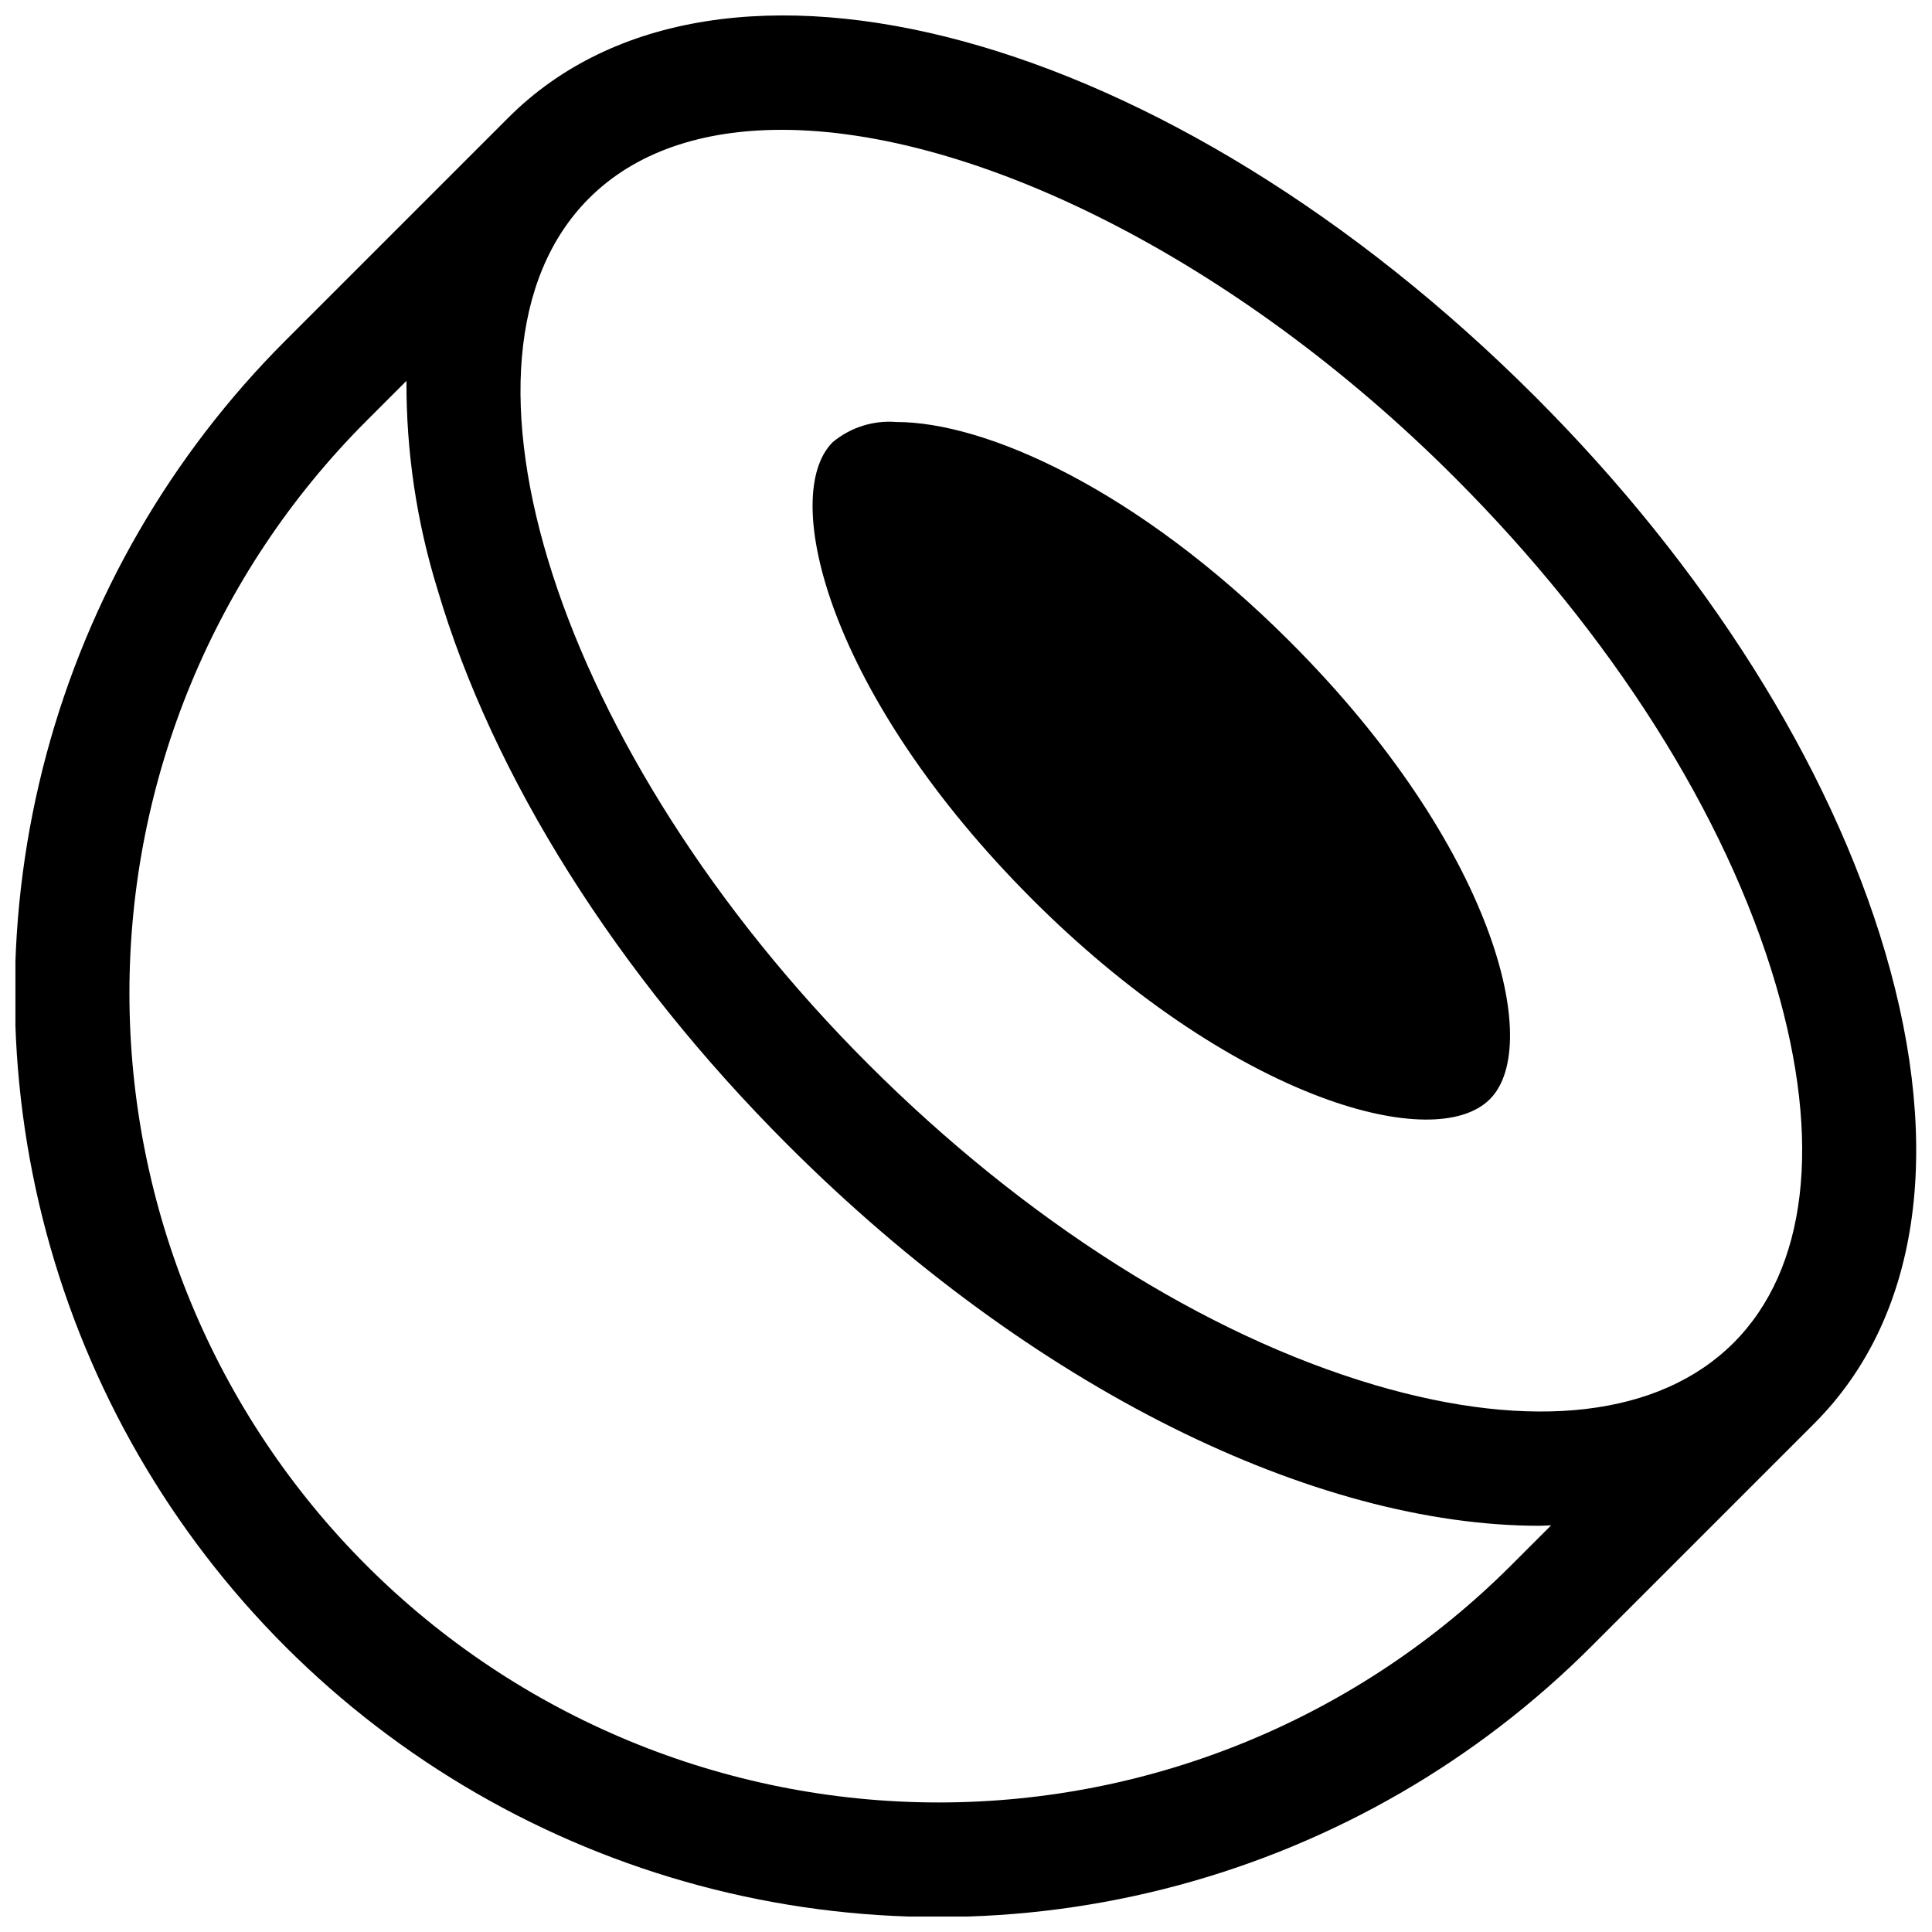 <?xml version="1.0" encoding="UTF-8"?>
<!-- Uploaded to: ICON Repo, www.svgrepo.com, Generator: ICON Repo Mixer Tools -->
<svg width="800px" height="800px" version="1.1" viewBox="144 144 512 512" xmlns="http://www.w3.org/2000/svg">
 <defs>
  <clipPath id="a">
   <path d="m148.09 148.09h503.81v503.81h-503.81z"/>
  </clipPath>
 </defs>
 <g clip-path="url(#a)">
  <path d="m643.56 396.23c-14.664-49.746-47.59-101.98-92.715-147.11-97.027-97.035-216.58-129.5-272.13-73.938l-58.973 58.973c-30.414 30.363-52.289 68.203-63.434 109.71-11.145 41.504-11.16 85.215-0.047 126.73 11.113 41.516 32.965 79.371 63.352 109.76 30.391 30.391 68.246 52.238 109.76 63.352 41.516 11.113 85.227 11.094 126.73-0.047 41.508-11.145 79.344-33.023 109.71-63.434l58.973-58.973c27.711-27.707 34.379-72.105 18.773-125.02zm-99.121 162.62c-40.223 40.223-94.777 62.82-151.66 62.82-56.883 0-111.44-22.598-151.66-62.82-40.223-40.219-62.82-94.773-62.82-151.66 0-56.887 22.598-111.44 62.82-151.66l10.602-10.602h-0.004c-0.082 18.734 2.691 37.375 8.227 55.277 14.664 49.746 47.59 101.98 92.715 147.11 65 65 140.09 101.03 199.3 101.03 1.055 0 2.062-0.098 3.106-0.117zm-36.133-47.82c-44.98-13.266-92.668-43.484-134.28-85.09-82.207-82.211-116.06-187.25-73.938-229.38 12.336-12.336 30.059-18.156 51.035-18.156 50.648 0 120.21 33.961 178.34 92.094 41.609 41.609 71.832 89.297 85.09 134.28 12.332 41.809 8.371 75.578-11.148 95.098-19.523 19.523-53.301 23.48-95.105 11.156z"/>
 </g>
 <path d="m538.84 435.29c-7.356 7.356-23.93 7.203-44.438-0.402-24.887-9.27-52.195-27.91-76.781-52.496-53.957-53.957-67.207-106.96-52.949-121.21v-0.004c4.723-3.93 10.805-5.848 16.93-5.34 23.375 0 63.582 17.531 104.29 58.242 53.957 53.953 67.207 106.96 52.949 121.21z"/>
</svg>